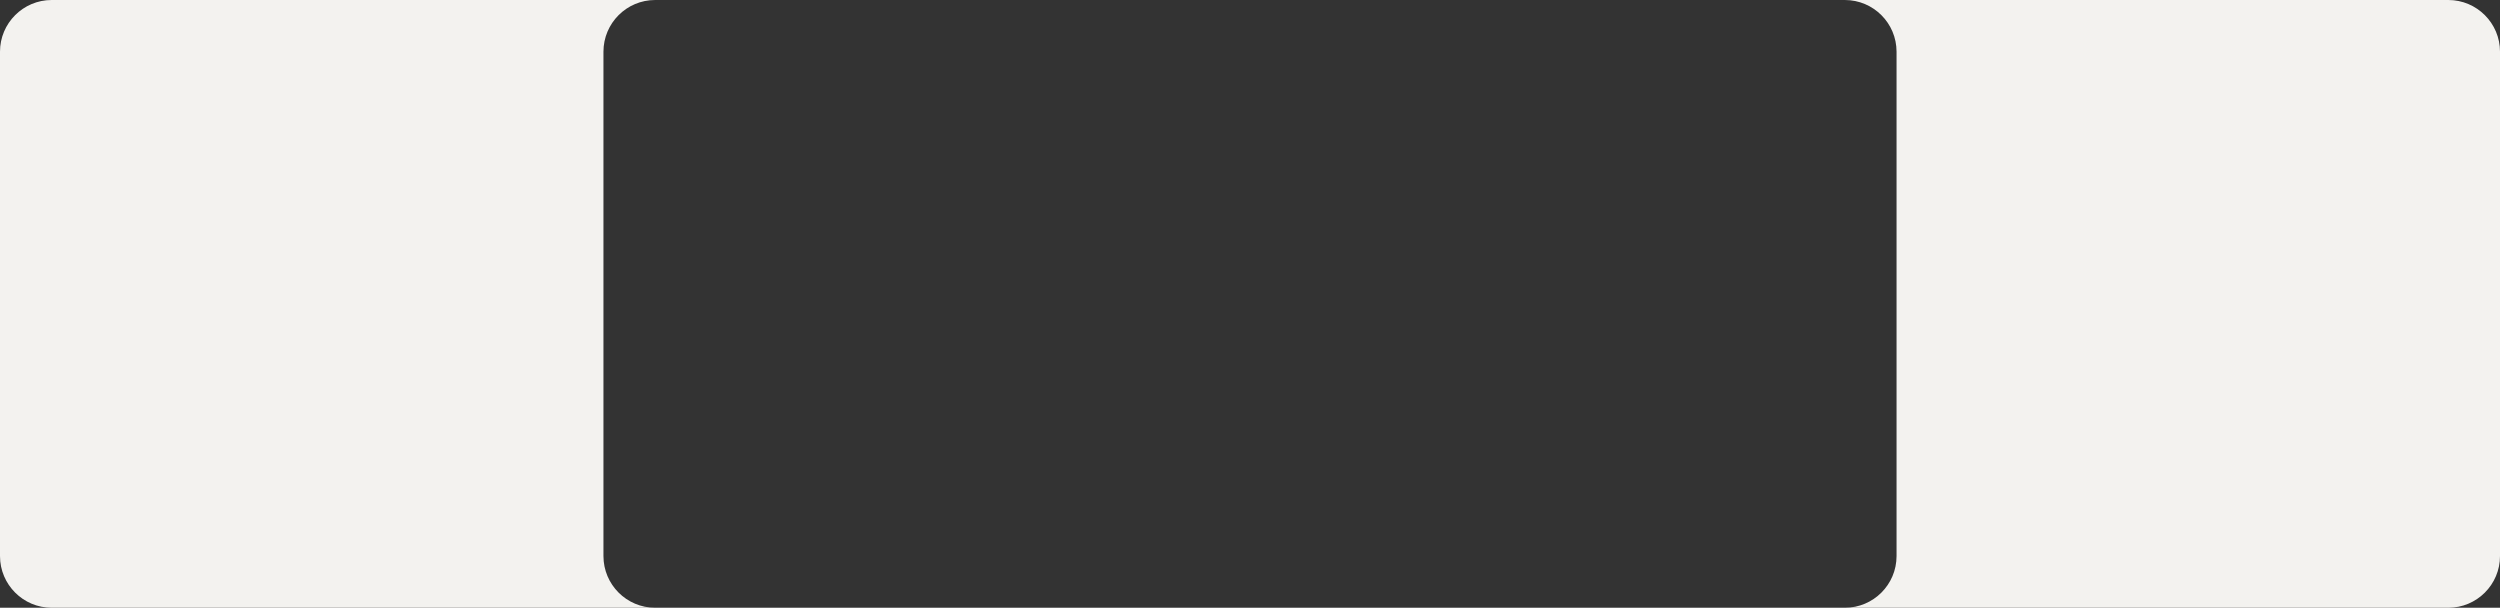 <?xml version="1.0" encoding="UTF-8"?> <svg xmlns="http://www.w3.org/2000/svg" width="580" height="141" viewBox="0 0 580 141" fill="none"><rect x="0" y="0" width="580" height="141" fill="#333333" stroke="none"/> <path fill-rule="evenodd" clip-rule="evenodd" d="M12 0C5.373 0 0 5.373 0 12V129C0 135.627 5.373 141 12 141H152C145.373 141 140 135.627 140 129V12C140 5.373 145.373 0 152 0H12ZM428 0C434.627 0 440 5.373 440 12V129C440 135.627 434.627 141 428 141H568C574.627 141 580 135.627 580 129V12C580 5.373 574.627 0 568 0H428Z" fill="#F3F2EF"></path> </svg> 